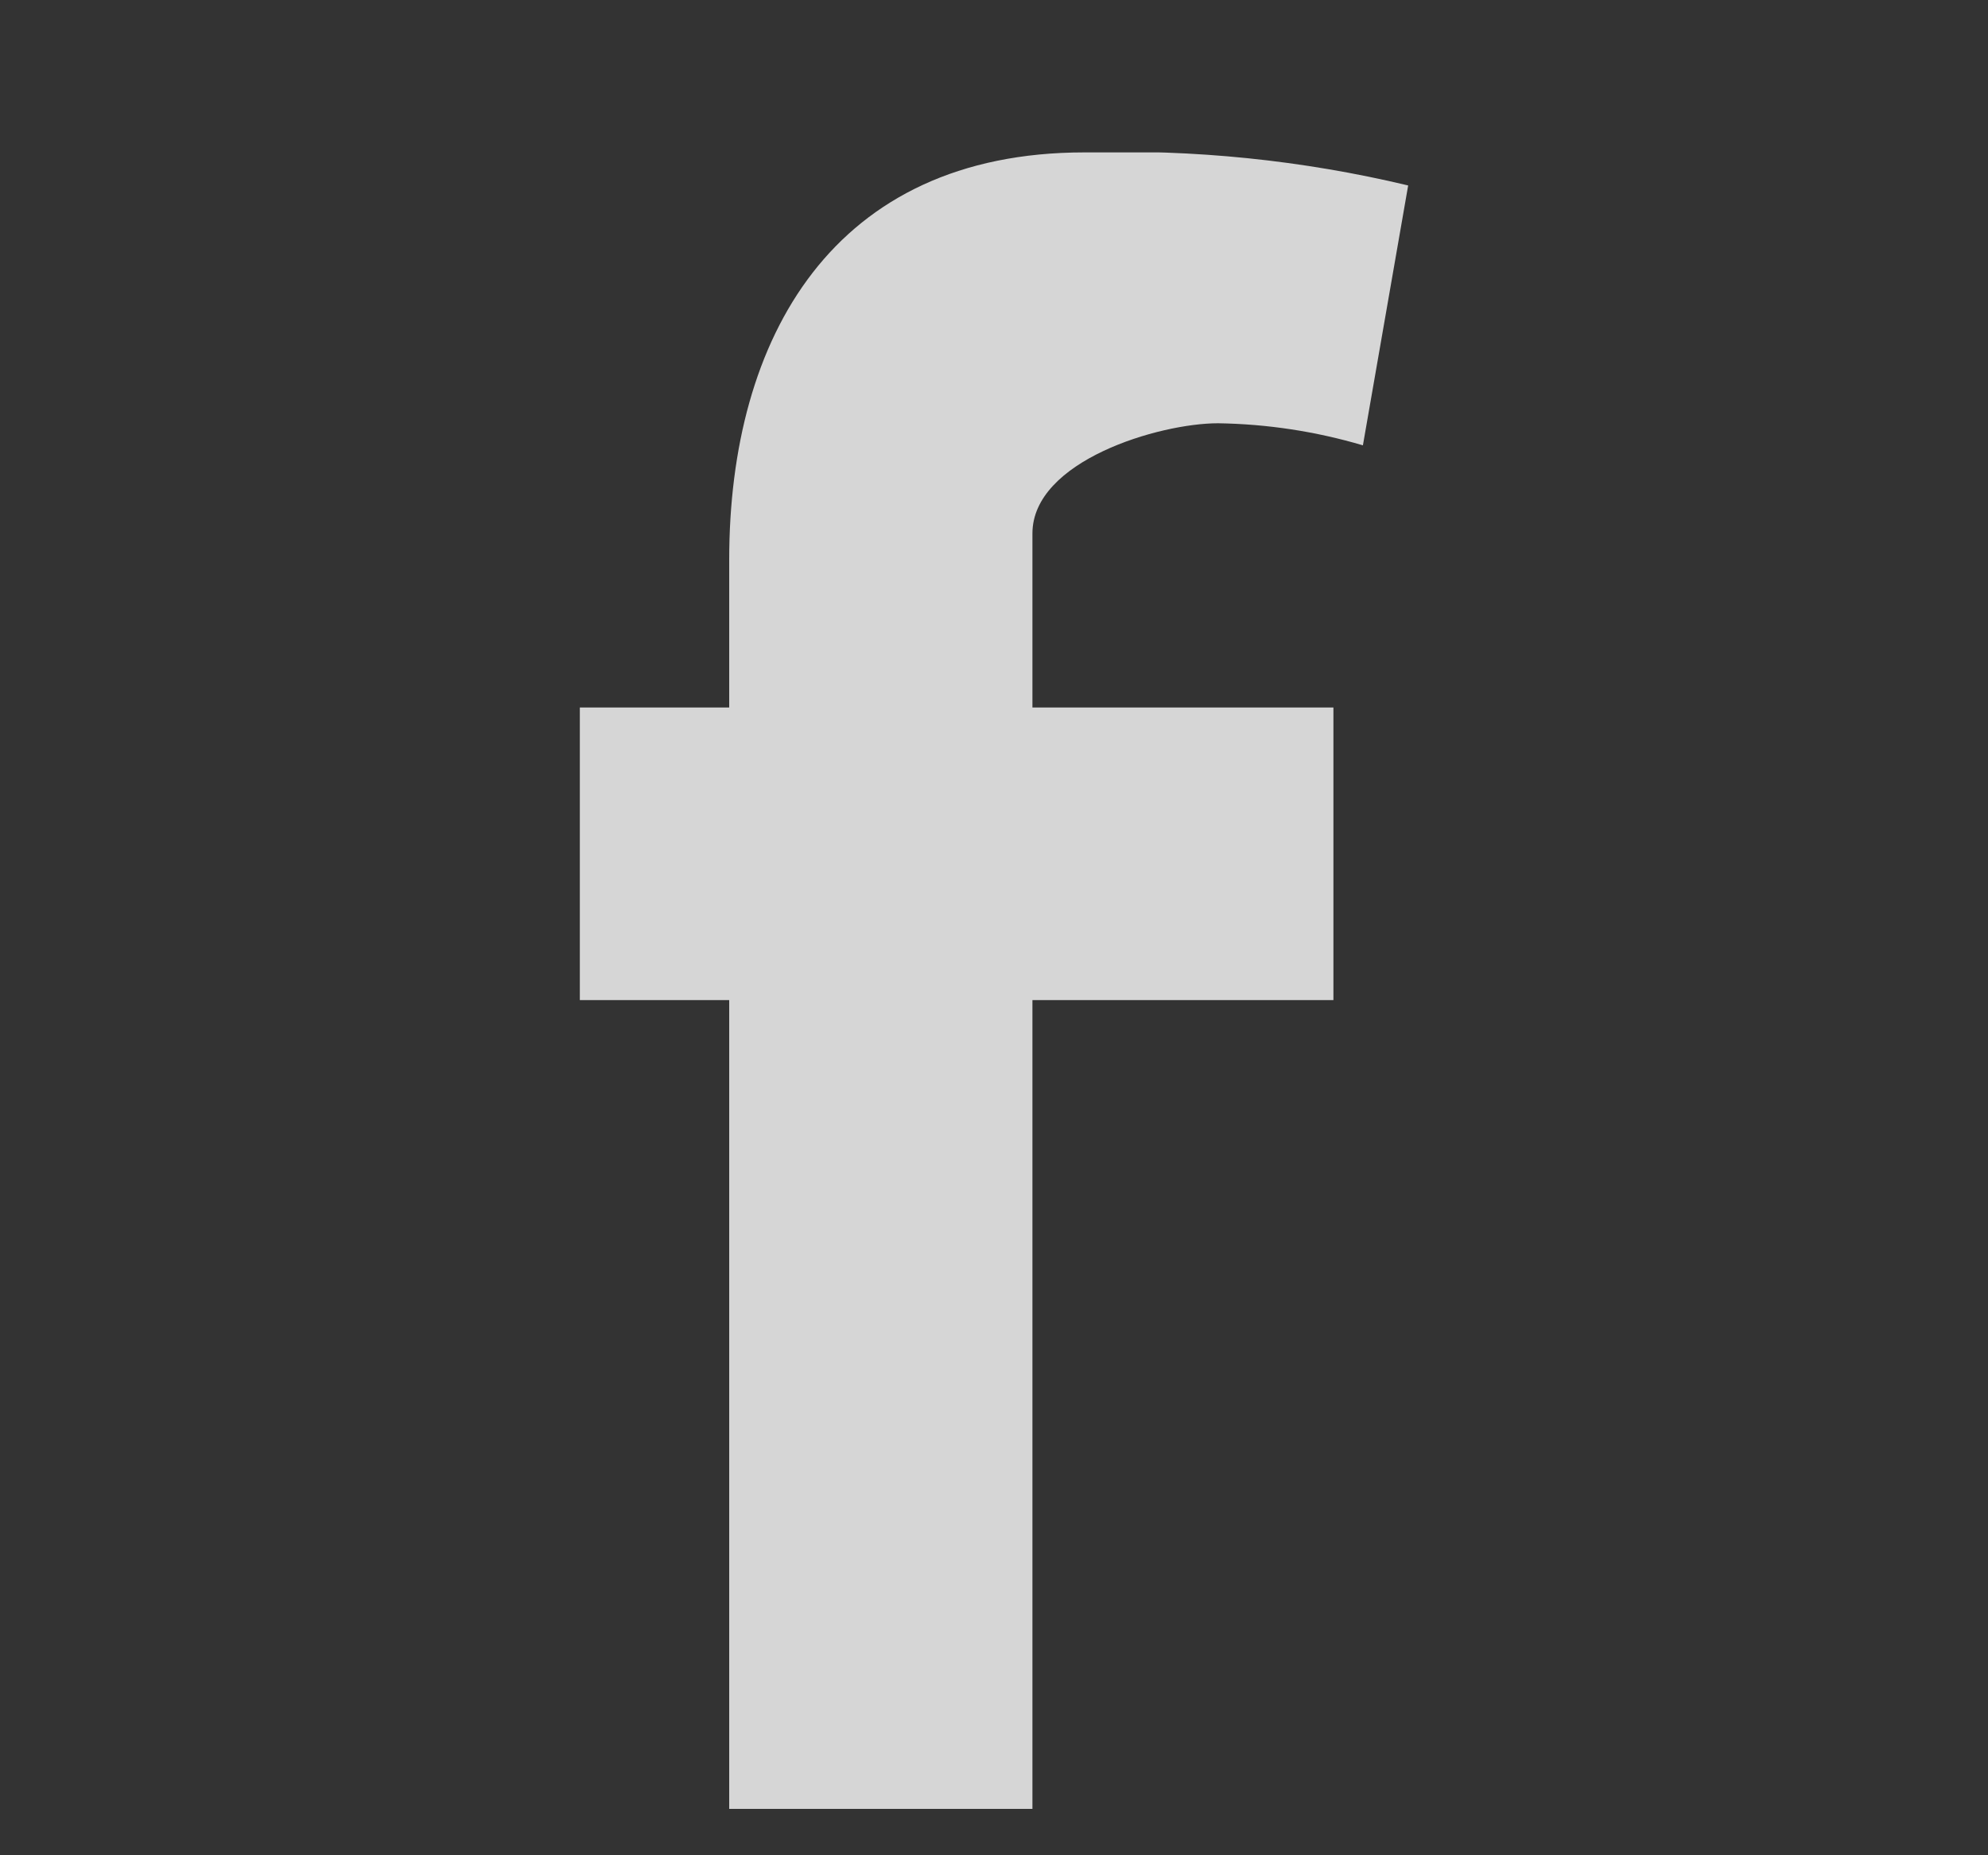 <svg width="30" height="28" viewBox="0 0 30 28" fill="none" xmlns="http://www.w3.org/2000/svg">
<rect x="0" y="0" width="30" height="28" fill="#333333" stroke="none"/>
<g opacity="0.8">
<g clip-path="url(#clip0_277_405)">
<g clip-path="url(#clip1_277_405)">
<g clip-path="url(#clip2_277_405)">
<path d="M20.567 6.721C19.857 6.511 19.121 6.399 18.381 6.388C17.493 6.388 15.58 6.954 15.58 8.051V10.678H20.122V15.094H15.58V27.3H11.004V15.094H8.75V10.678H11.004V8.45C11.004 5.092 12.575 2.3 16.366 2.3C18.009 2.25 19.651 2.417 21.25 2.799L20.567 6.721Z" fill="white"/>
</g>
</g>
</g>
</g>
<defs>
<clipPath id="clip0_277_405">
<rect width="30" height="25" fill="white" transform="translate(0 2.3)"/>
</clipPath>
<clipPath id="clip1_277_405">
<rect width="30" height="25" fill="white" transform="translate(0 2.3)"/>
</clipPath>
<clipPath id="clip2_277_405">
<rect width="12.5" height="25" fill="white" transform="translate(8.75 2.3)"/>
</clipPath>
</defs>
</svg>
